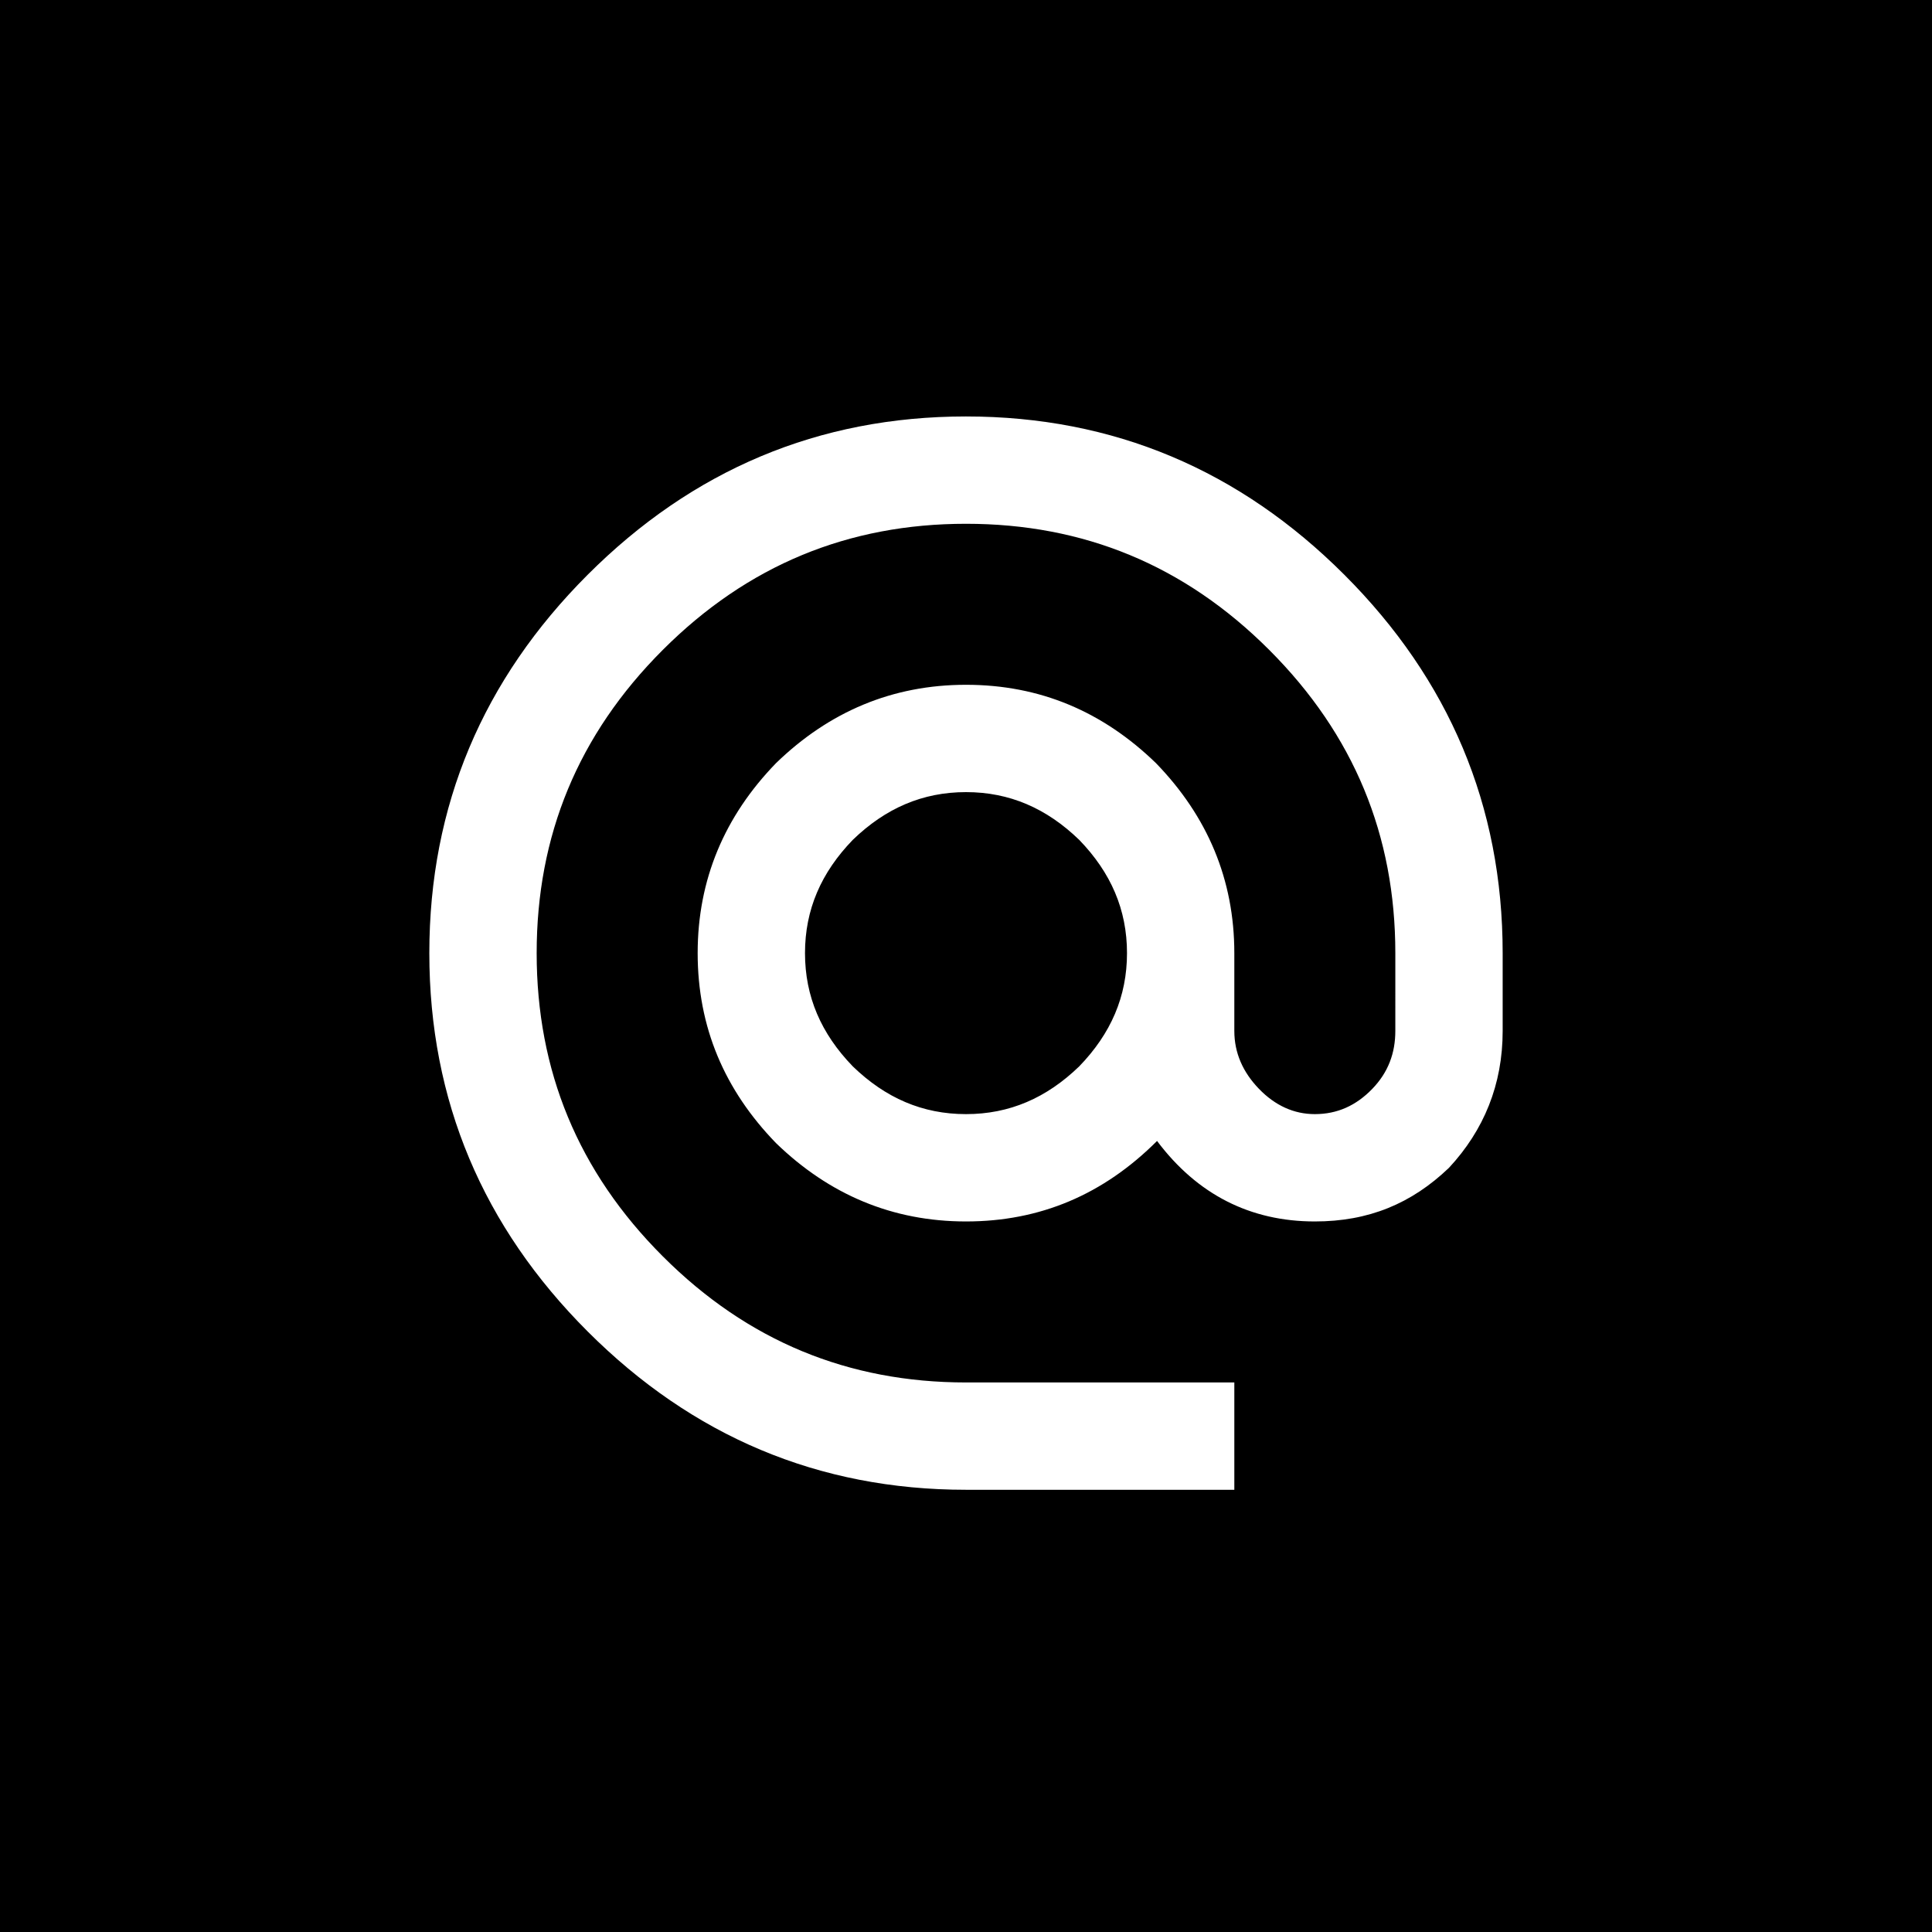 <svg width="300" height="300" fill="none" xmlns="http://www.w3.org/2000/svg">
    <path fill="#000" d="M0 0h300v300H0z"/>
    <path d="M150 173c6.75 0 12.5-2.5 17.583-7.417C172.5 160.5 175 154.75 175 148c0-6.75-2.5-12.5-7.417-17.583C162.5 125.5 156.75 123 150 123c-6.75 0-12.5 2.5-17.583 7.417C127.5 135.5 125 141.25 125 148c0 6.75 2.5 12.5 7.417 17.583C137.5 170.5 143.25 173 150 173zm0-108.333c22.916 0 42.5 8.333 58.75 24.583s24.583 35.833 24.583 58.75v12.083c0 8.334-2.917 15.417-8.333 21.25-5.834 5.584-12.5 8.334-20.834 8.334-10 0-18.249-4.167-24.499-12.5-8.334 8.333-18.167 12.5-29.667 12.5-11.417 0-21.25-4.167-29.5-12.167-8-8.25-12.167-18-12.167-29.5 0-11.417 4.167-21.25 12.167-29.5 8.25-8 18.083-12.167 29.5-12.167 11.5 0 21.25 4.167 29.5 12.167 8 8.25 12.166 18.083 12.166 29.5v12.083c0 3.417 1.334 6.417 3.834 9 2.5 2.584 5.416 3.917 8.666 3.917 3.5 0 6.417-1.333 8.917-3.917 2.5-2.583 3.583-5.583 3.583-9V148c0-18.25-6.416-33.917-19.583-47.083C183.916 87.75 168.25 81.333 150 81.333s-33.917 6.417-47.083 19.584C89.75 114.083 83.333 129.75 83.333 148s6.417 33.917 19.584 47.083c13.166 13.167 28.833 19.584 47.083 19.584h41.666v16.666H150c-22.917 0-42.5-8.333-58.75-24.583S66.666 170.917 66.666 148 75 105.5 91.25 89.25 127.083 64.667 150 64.667z"
          fill="#fff"/>
</svg>
